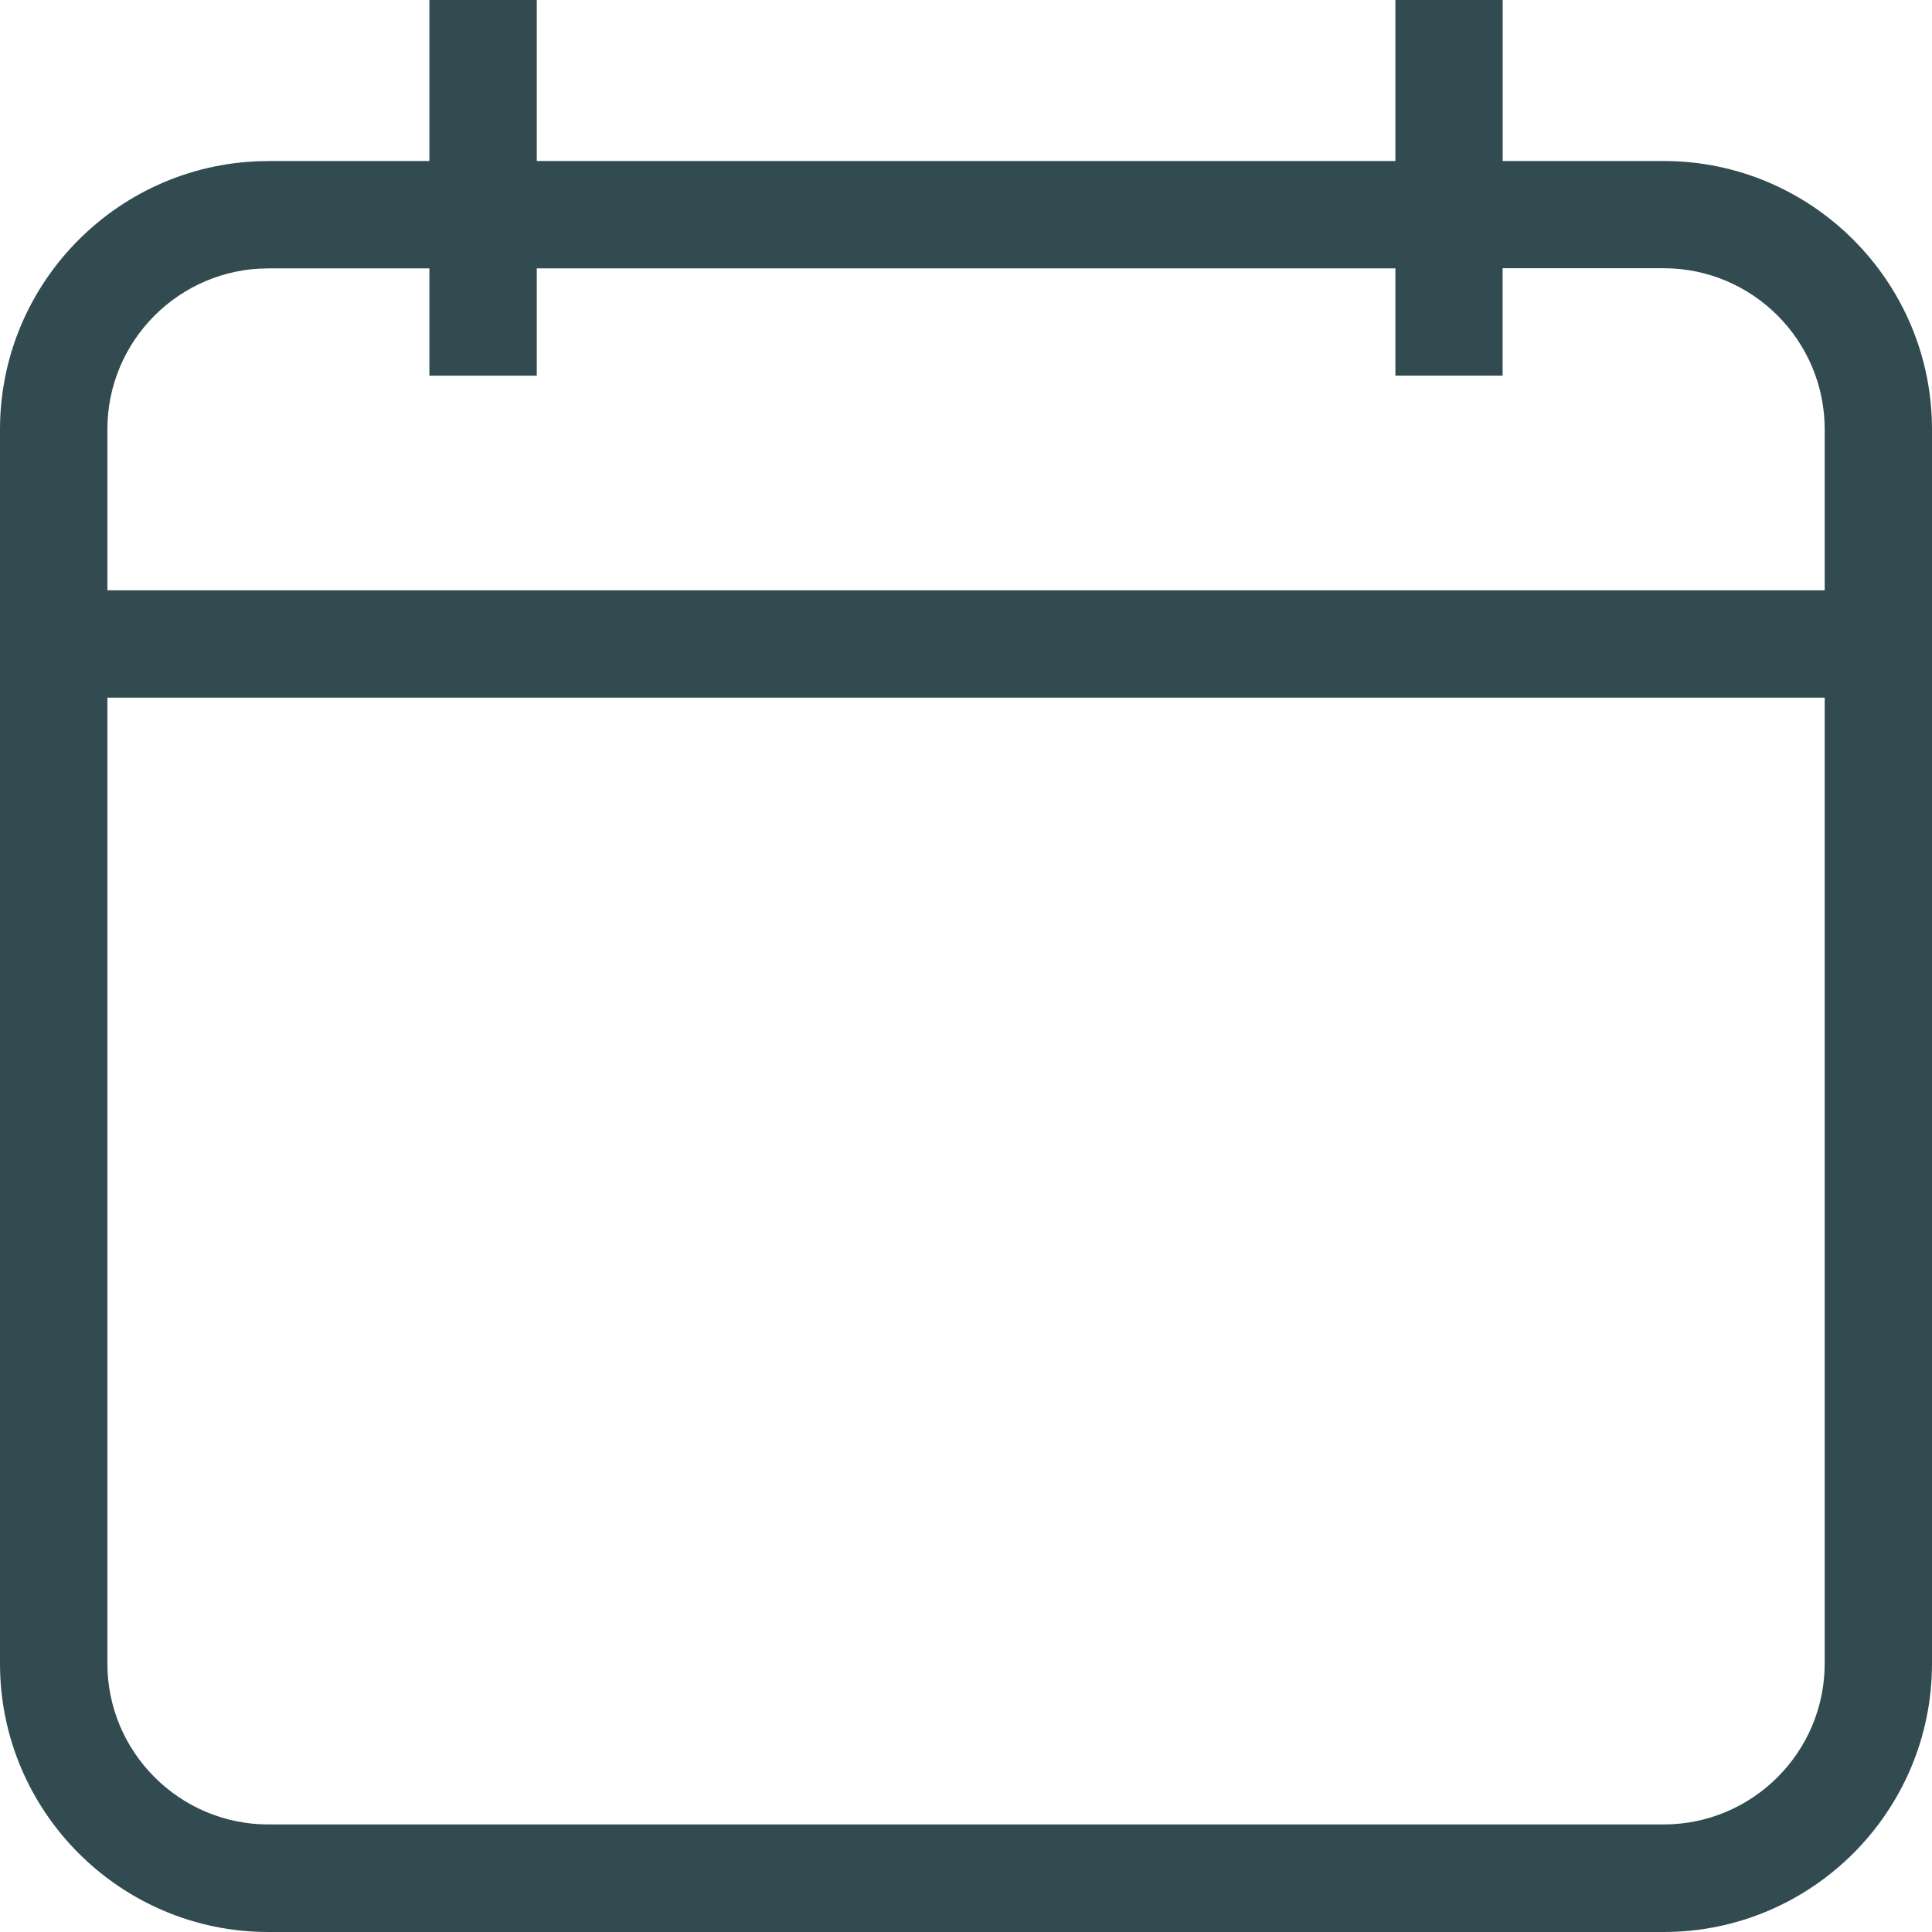 <svg width="24" height="24" viewBox="0 0 24 24" fill="none" xmlns="http://www.w3.org/2000/svg">
<path d="M3.334 2H5.334V0H6.668V2H17.334V0H18.667V2H20.666C22.504 2 24 3.496 24 5.334V20.666C24 22.505 22.505 24 20.666 24H3.334C1.496 24 0 22.505 0 20.666V5.333C0.001 3.495 1.497 2.001 3.334 2.001V2ZM1.334 20.665C1.334 21.767 2.232 22.664 3.334 22.664H20.666C21.77 22.664 22.667 21.767 22.667 20.665V8.666H1.334V20.665ZM1.334 7.333H22.667V5.333C22.667 4.229 21.77 3.332 20.666 3.332H18.666V4.666H17.334V3.334H6.668V4.667H5.334V3.334H3.334C2.232 3.334 1.334 4.229 1.334 5.333L1.334 7.333Z" fill="#324B50"/>
</svg>
